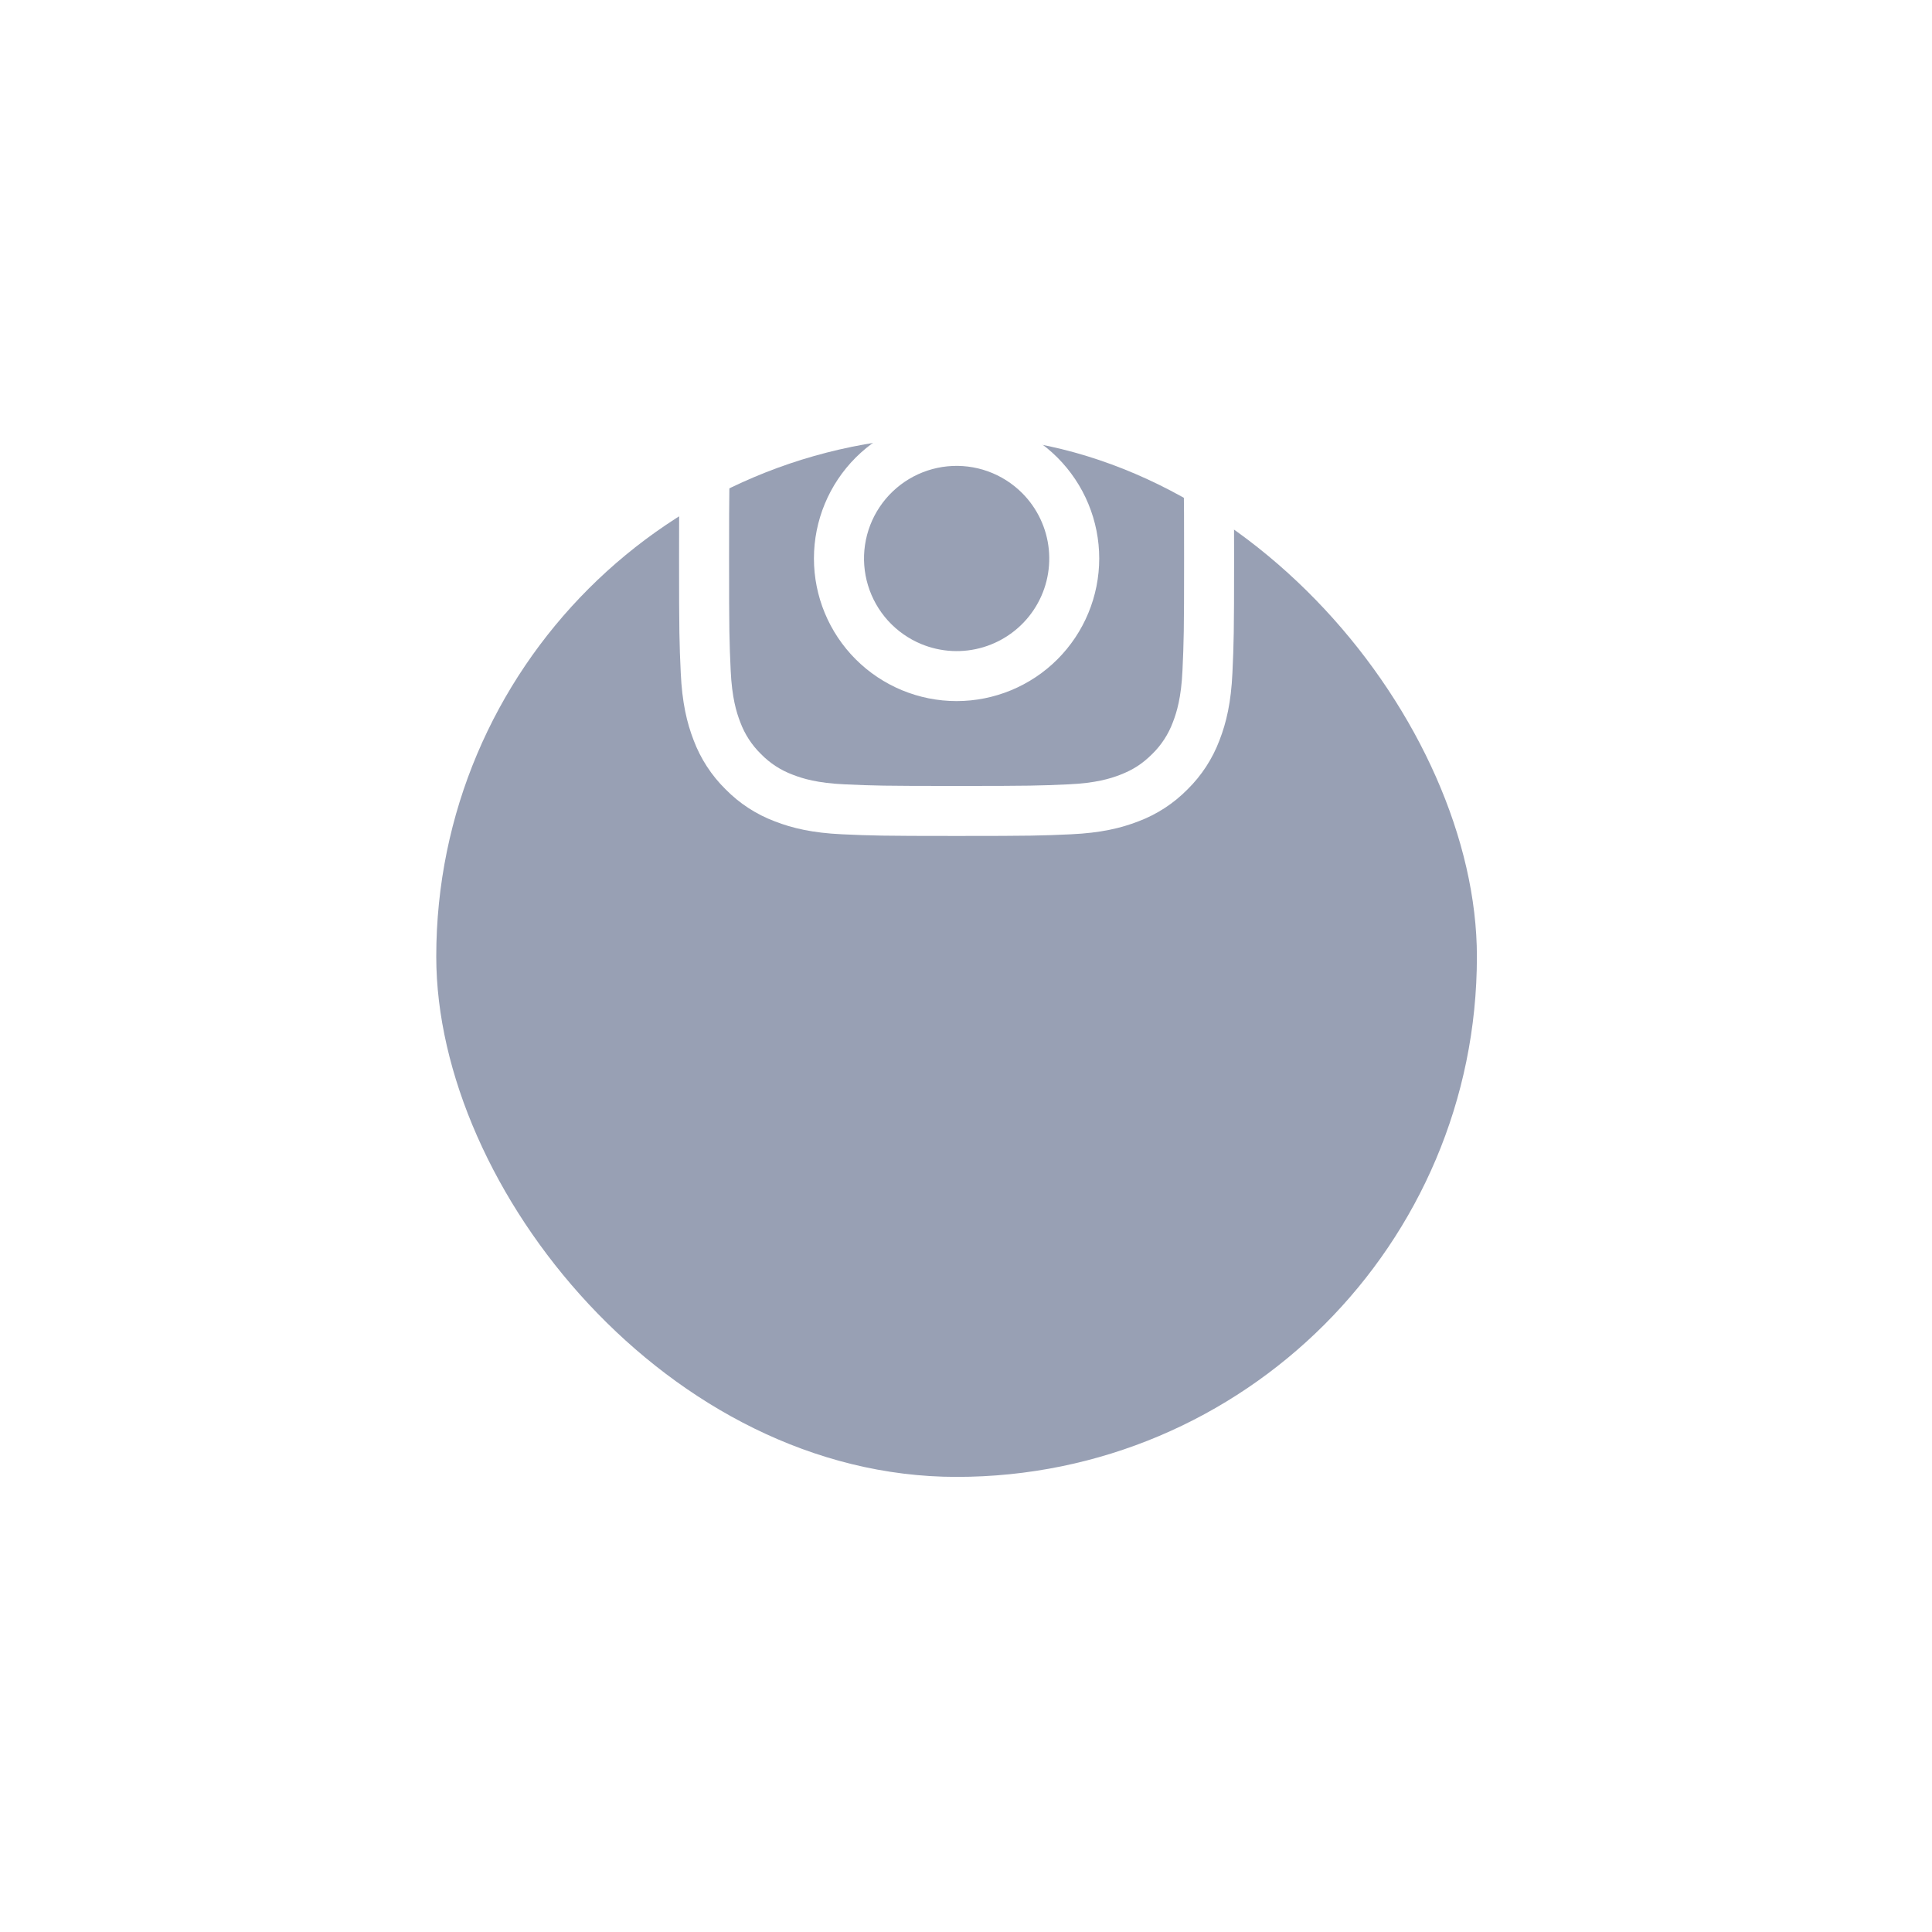<?xml version="1.0" encoding="UTF-8"?> <svg xmlns="http://www.w3.org/2000/svg" width="93" height="93" viewBox="0 0 93 93" fill="none"><g filter="url(#filter0_d_84_1625)"><rect x="21" y="1" width="50.093" height="50.093" rx="25.047" fill="#98A0B4"></rect></g><path fill-rule="evenodd" clip-rule="evenodd" d="M40.539 13.604C41.964 13.538 42.418 13.523 46.047 13.523C49.675 13.523 50.129 13.539 51.553 13.604C52.976 13.668 53.947 13.895 54.797 14.224C55.687 14.56 56.495 15.086 57.163 15.766C57.843 16.433 58.368 17.239 58.703 18.131C59.033 18.981 59.259 19.952 59.325 21.373C59.39 22.8 59.405 23.254 59.405 26.882C59.405 30.51 59.389 30.964 59.325 32.389C59.26 33.81 59.033 34.781 58.703 35.631C58.367 36.523 57.842 37.33 57.163 37.998C56.495 38.678 55.687 39.203 54.797 39.538C53.947 39.868 52.976 40.094 51.555 40.16C50.129 40.225 49.675 40.24 46.047 40.24C42.418 40.24 41.964 40.224 40.539 40.16C39.118 40.095 38.147 39.868 37.297 39.538C36.406 39.203 35.598 38.677 34.93 37.998C34.251 37.331 33.725 36.524 33.389 35.632C33.06 34.782 32.834 33.811 32.769 32.39C32.703 30.963 32.688 30.509 32.688 26.882C32.688 23.253 32.704 22.799 32.769 21.376C32.833 19.952 33.06 18.981 33.389 18.131C33.725 17.239 34.251 16.432 34.931 15.765C35.598 15.086 36.405 14.56 37.296 14.224C38.146 13.895 39.117 13.669 40.538 13.604H40.539ZM51.444 16.008C50.036 15.944 49.613 15.93 46.047 15.93C42.48 15.93 42.057 15.944 40.649 16.008C39.346 16.068 38.639 16.285 38.168 16.468C37.545 16.711 37.099 16.999 36.631 17.466C36.188 17.898 35.847 18.423 35.633 19.003C35.45 19.474 35.233 20.181 35.173 21.484C35.109 22.892 35.095 23.315 35.095 26.882C35.095 30.448 35.109 30.871 35.173 32.279C35.233 33.583 35.45 34.289 35.633 34.761C35.847 35.34 36.188 35.865 36.631 36.297C37.062 36.74 37.588 37.081 38.168 37.295C38.639 37.478 39.346 37.696 40.649 37.755C42.057 37.819 42.479 37.833 46.047 37.833C49.614 37.833 50.036 37.819 51.444 37.755C52.747 37.696 53.454 37.478 53.925 37.295C54.548 37.052 54.994 36.764 55.462 36.297C55.905 35.865 56.246 35.34 56.46 34.761C56.643 34.289 56.861 33.583 56.92 32.279C56.984 30.871 56.998 30.448 56.998 26.882C56.998 23.315 56.984 22.892 56.92 21.484C56.861 20.181 56.643 19.474 56.46 19.003C56.217 18.38 55.929 17.934 55.462 17.466C55.03 17.023 54.505 16.682 53.925 16.468C53.454 16.285 52.747 16.068 51.444 16.008ZM44.34 31C45.293 31.396 46.354 31.45 47.342 31.151C48.33 30.852 49.184 30.22 49.757 29.362C50.331 28.503 50.588 27.473 50.486 26.446C50.384 25.419 49.929 24.459 49.198 23.73C48.732 23.265 48.168 22.908 47.548 22.686C46.928 22.464 46.266 22.383 45.61 22.447C44.954 22.512 44.321 22.721 43.756 23.06C43.191 23.399 42.708 23.859 42.342 24.407C41.976 24.954 41.736 25.576 41.639 26.228C41.542 26.88 41.591 27.545 41.782 28.175C41.973 28.806 42.302 29.386 42.744 29.875C43.187 30.363 43.732 30.747 44.34 31ZM41.191 22.026C41.829 21.389 42.586 20.883 43.419 20.538C44.252 20.193 45.145 20.015 46.047 20.015C46.948 20.015 47.841 20.193 48.674 20.538C49.507 20.883 50.264 21.389 50.902 22.026C51.539 22.664 52.045 23.421 52.39 24.254C52.735 25.087 52.913 25.98 52.913 26.882C52.913 27.783 52.735 28.676 52.39 29.509C52.045 30.342 51.539 31.099 50.902 31.737C49.614 33.024 47.867 33.748 46.047 33.748C44.225 33.748 42.479 33.024 41.191 31.737C39.904 30.449 39.18 28.703 39.18 26.882C39.18 25.061 39.904 23.314 41.191 22.026ZM54.435 21.038C54.593 20.889 54.72 20.71 54.807 20.511C54.895 20.312 54.942 20.098 54.945 19.881C54.948 19.663 54.907 19.448 54.826 19.247C54.744 19.045 54.623 18.863 54.469 18.709C54.316 18.555 54.133 18.434 53.932 18.352C53.73 18.271 53.515 18.23 53.298 18.233C53.08 18.237 52.866 18.283 52.667 18.371C52.468 18.458 52.289 18.585 52.14 18.743C51.85 19.05 51.692 19.458 51.698 19.881C51.704 20.303 51.874 20.706 52.173 21.005C52.472 21.304 52.875 21.474 53.298 21.48C53.72 21.487 54.128 21.328 54.435 21.038Z" fill="white"></path><defs><filter id="filter0_d_84_1625" x="0" y="0" width="92.093" height="92.093" filterUnits="userSpaceOnUse" color-interpolation-filters="sRGB"><feFlood flood-opacity="0" result="BackgroundImageFix"></feFlood><feColorMatrix in="SourceAlpha" type="matrix" values="0 0 0 0 0 0 0 0 0 0 0 0 0 0 0 0 0 0 127 0" result="hardAlpha"></feColorMatrix><feMorphology radius="25" operator="erode" in="SourceAlpha" result="effect1_dropShadow_84_1625"></feMorphology><feOffset dy="20"></feOffset><feGaussianBlur stdDeviation="23"></feGaussianBlur><feComposite in2="hardAlpha" operator="out"></feComposite><feColorMatrix type="matrix" values="0 0 0 0 0.361 0 0 0 0 0.337 0 0 0 0 0.337 0 0 0 1 0"></feColorMatrix><feBlend mode="normal" in2="BackgroundImageFix" result="effect1_dropShadow_84_1625"></feBlend><feBlend mode="normal" in="SourceGraphic" in2="effect1_dropShadow_84_1625" result="shape"></feBlend></filter></defs></svg> 